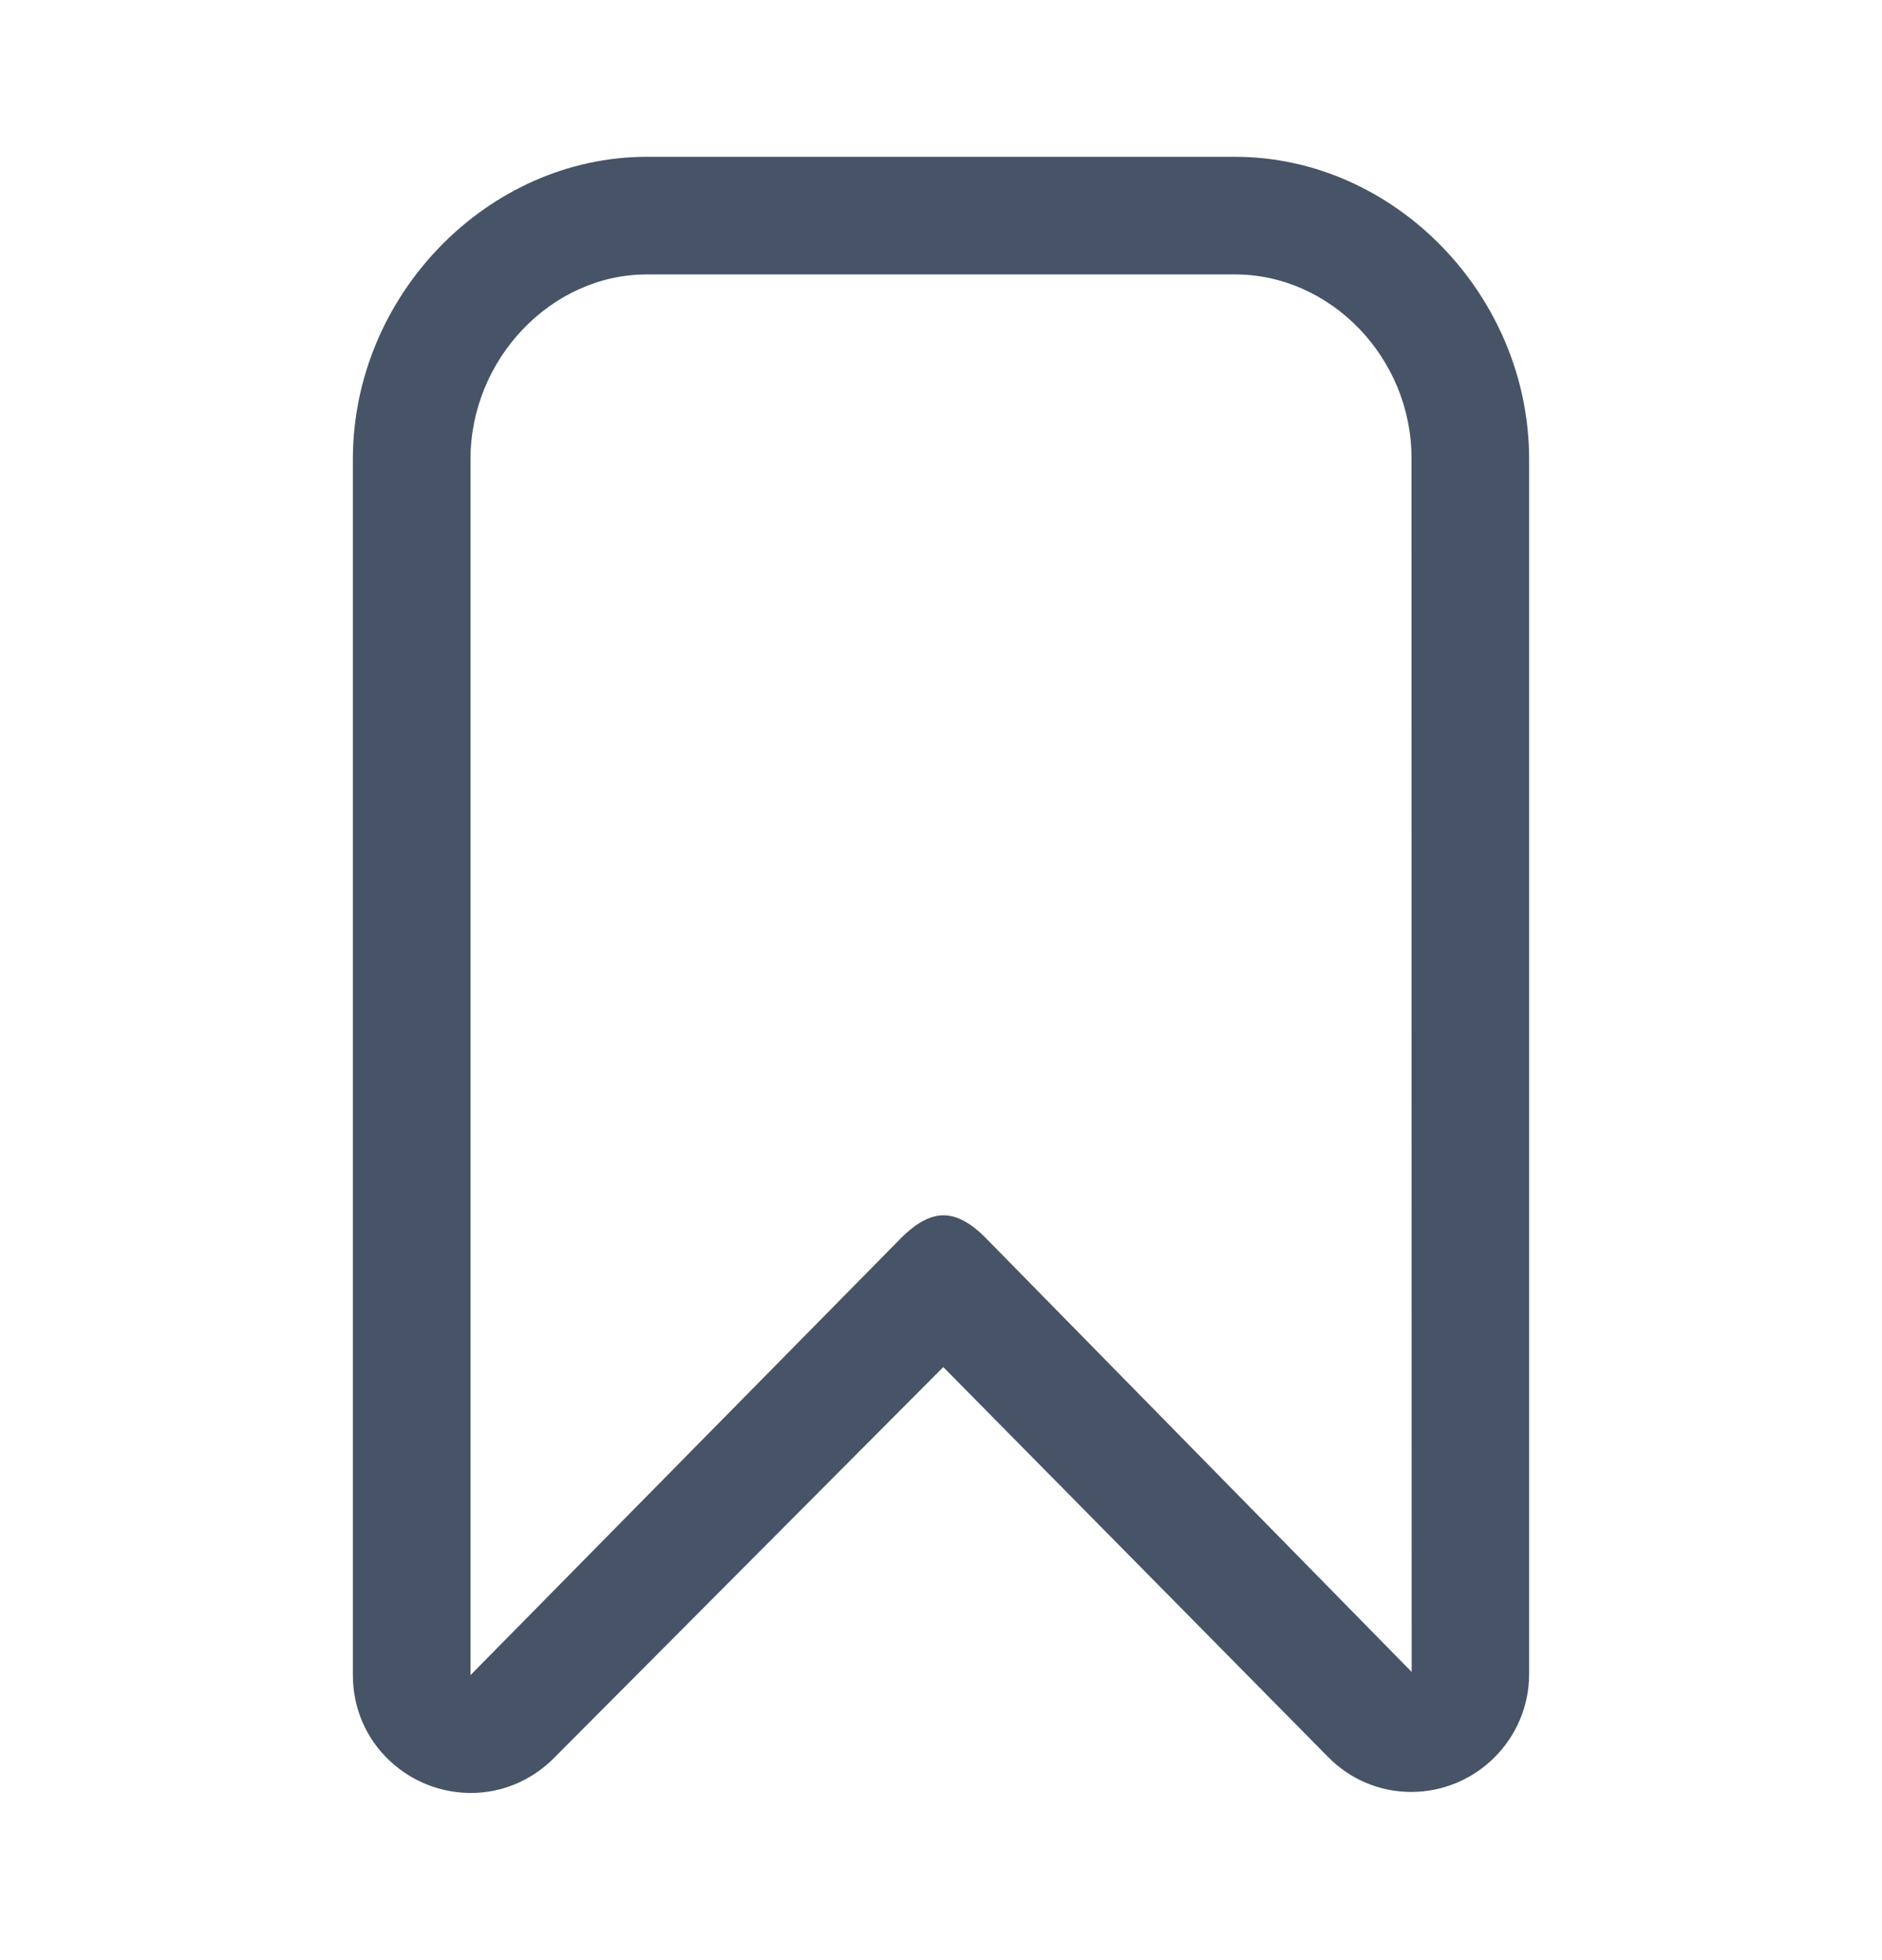 <svg width="24" height="25" viewBox="0 0 24 25" fill="none" xmlns="http://www.w3.org/2000/svg">
<g id="Save">
<path id="Vector" d="M15.75 2H8.25C6.218 2 4.5 3.766 4.5 5.857V21.363C4.5 21.785 4.667 22.174 4.97 22.458C5.252 22.722 5.62 22.868 6.005 22.868C6.402 22.868 6.777 22.71 7.062 22.425L12.029 17.436L16.934 22.407C17.218 22.696 17.595 22.855 17.995 22.855C18.825 22.855 19.5 22.18 19.5 21.351V5.857C19.5 3.766 17.782 2 15.75 2ZM12.565 15.784C12.425 15.641 12.234 15.5 12.033 15.5C12.033 15.5 12.032 15.5 12.031 15.5C11.832 15.5 11.641 15.64 11.5 15.781L6.001 21.364C6 21.363 6 21.363 6 21.363V5.857C6 4.579 7.031 3.5 8.25 3.5H15.75C16.97 3.5 18 4.564 18 5.842L18.002 21.324L12.565 15.784Z" fill="#475467"/>
</g>
</svg>
